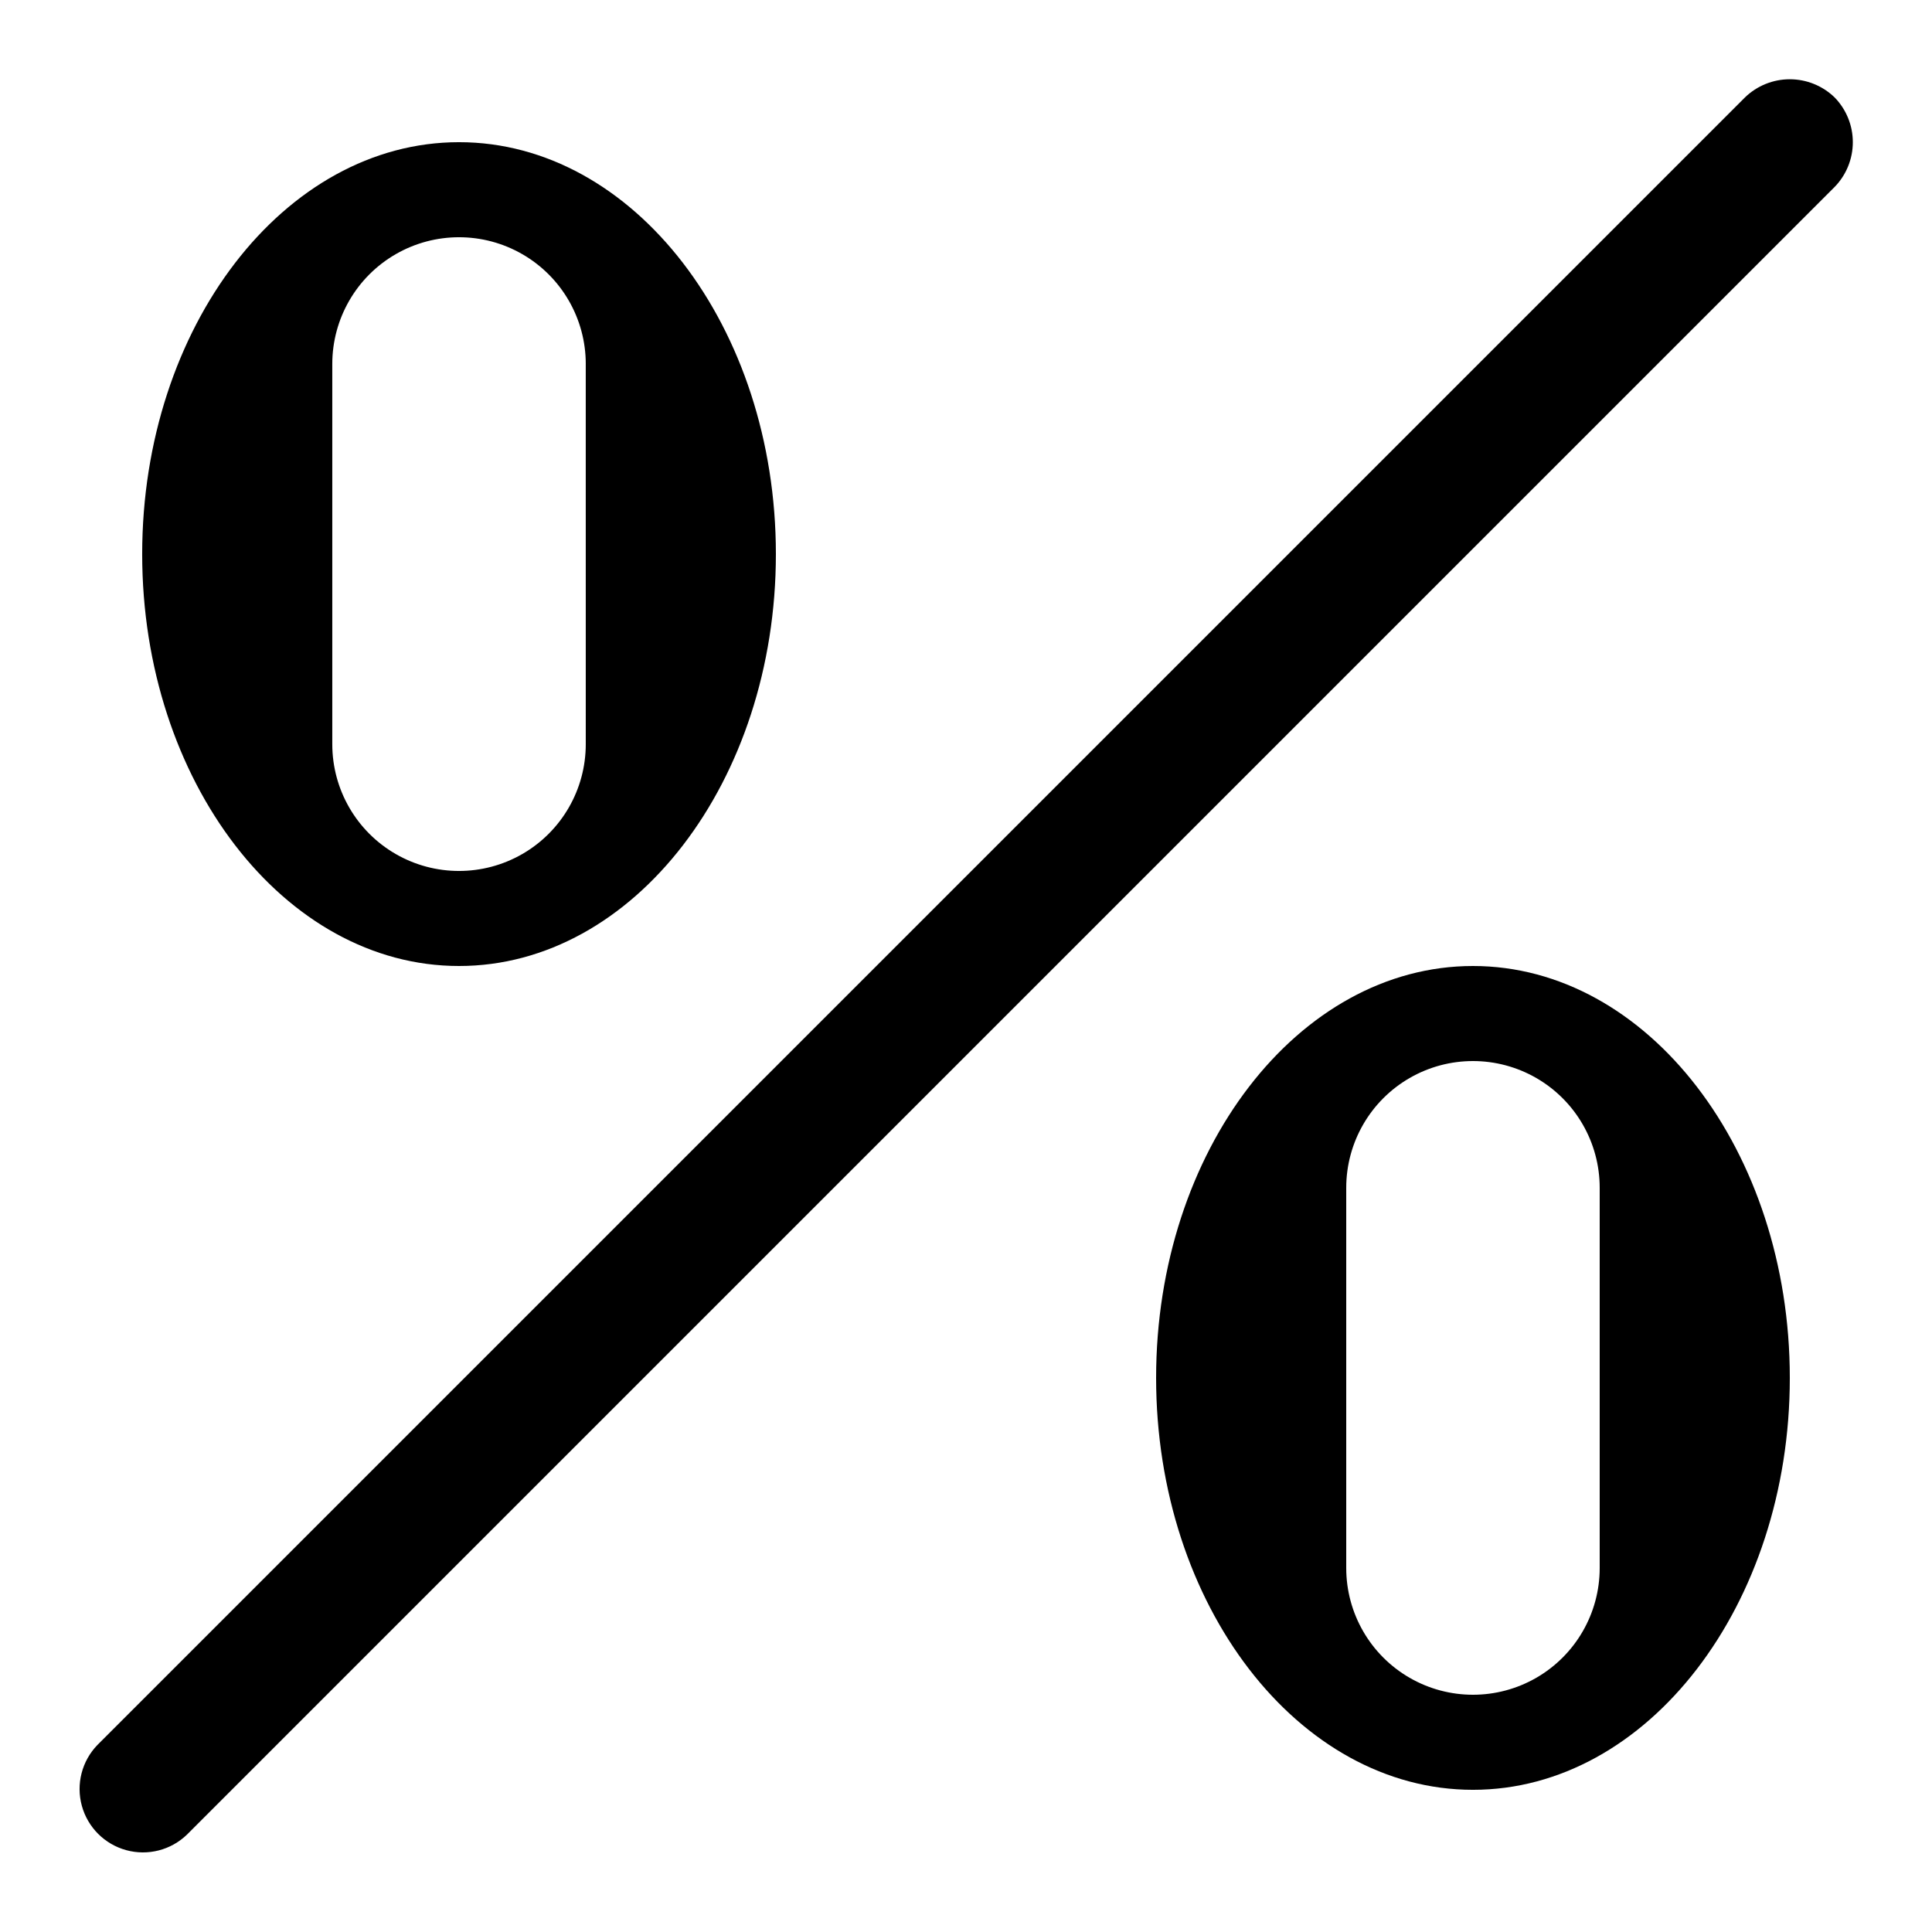 <?xml version="1.0" encoding="UTF-8"?>
<!-- Uploaded to: SVG Repo, www.svgrepo.com, Generator: SVG Repo Mixer Tools -->
<svg fill="#000000" width="800px" height="800px" version="1.1" viewBox="144 144 512 512" xmlns="http://www.w3.org/2000/svg">
 <g>
  <path d="m181.68 290.84c0 60.188 37.668 109.16 83.969 109.16 46.301 0 83.969-48.969 83.969-109.16 0-60.188-37.668-109.16-83.969-109.16-46.301 0-83.969 48.973-83.969 109.16zm117.55-50.383 0.004 100.77c0 11.996-6.402 23.086-16.797 29.086-10.391 6-23.195 6-33.586 0s-16.793-17.09-16.793-29.086v-100.77c0-11.996 6.402-23.086 16.793-29.086s23.195-6 33.586 0c10.395 6 16.797 17.09 16.797 29.086z"/>
  <path d="m534.35 400c-46.301 0-83.969 48.969-83.969 109.16 0 60.188 37.668 109.16 83.969 109.16 46.301 0 83.969-48.969 83.969-109.16s-37.668-109.16-83.969-109.16zm33.586 159.54c0 12-6.398 23.086-16.793 29.086-10.391 6-23.195 6-33.586 0-10.391-6-16.793-17.086-16.793-29.086v-100.76c0-12 6.402-23.09 16.793-29.09 10.391-6 23.195-6 33.586 0 10.395 6 16.793 17.09 16.793 29.09z"/>
  <path d="m606.44 169.81-436.64 436.64 0.004-0.004c-4.121 4.266-5.684 10.391-4.117 16.109s6.035 10.188 11.754 11.754c5.723 1.57 11.844 0.004 16.109-4.117l436.64-436.64-0.004 0.004c3.098-3.176 4.832-7.438 4.832-11.875 0-4.434-1.734-8.695-4.832-11.871-3.184-3.082-7.441-4.805-11.871-4.805-4.434 0-8.691 1.723-11.875 4.805z"/>
 </g>
</svg>